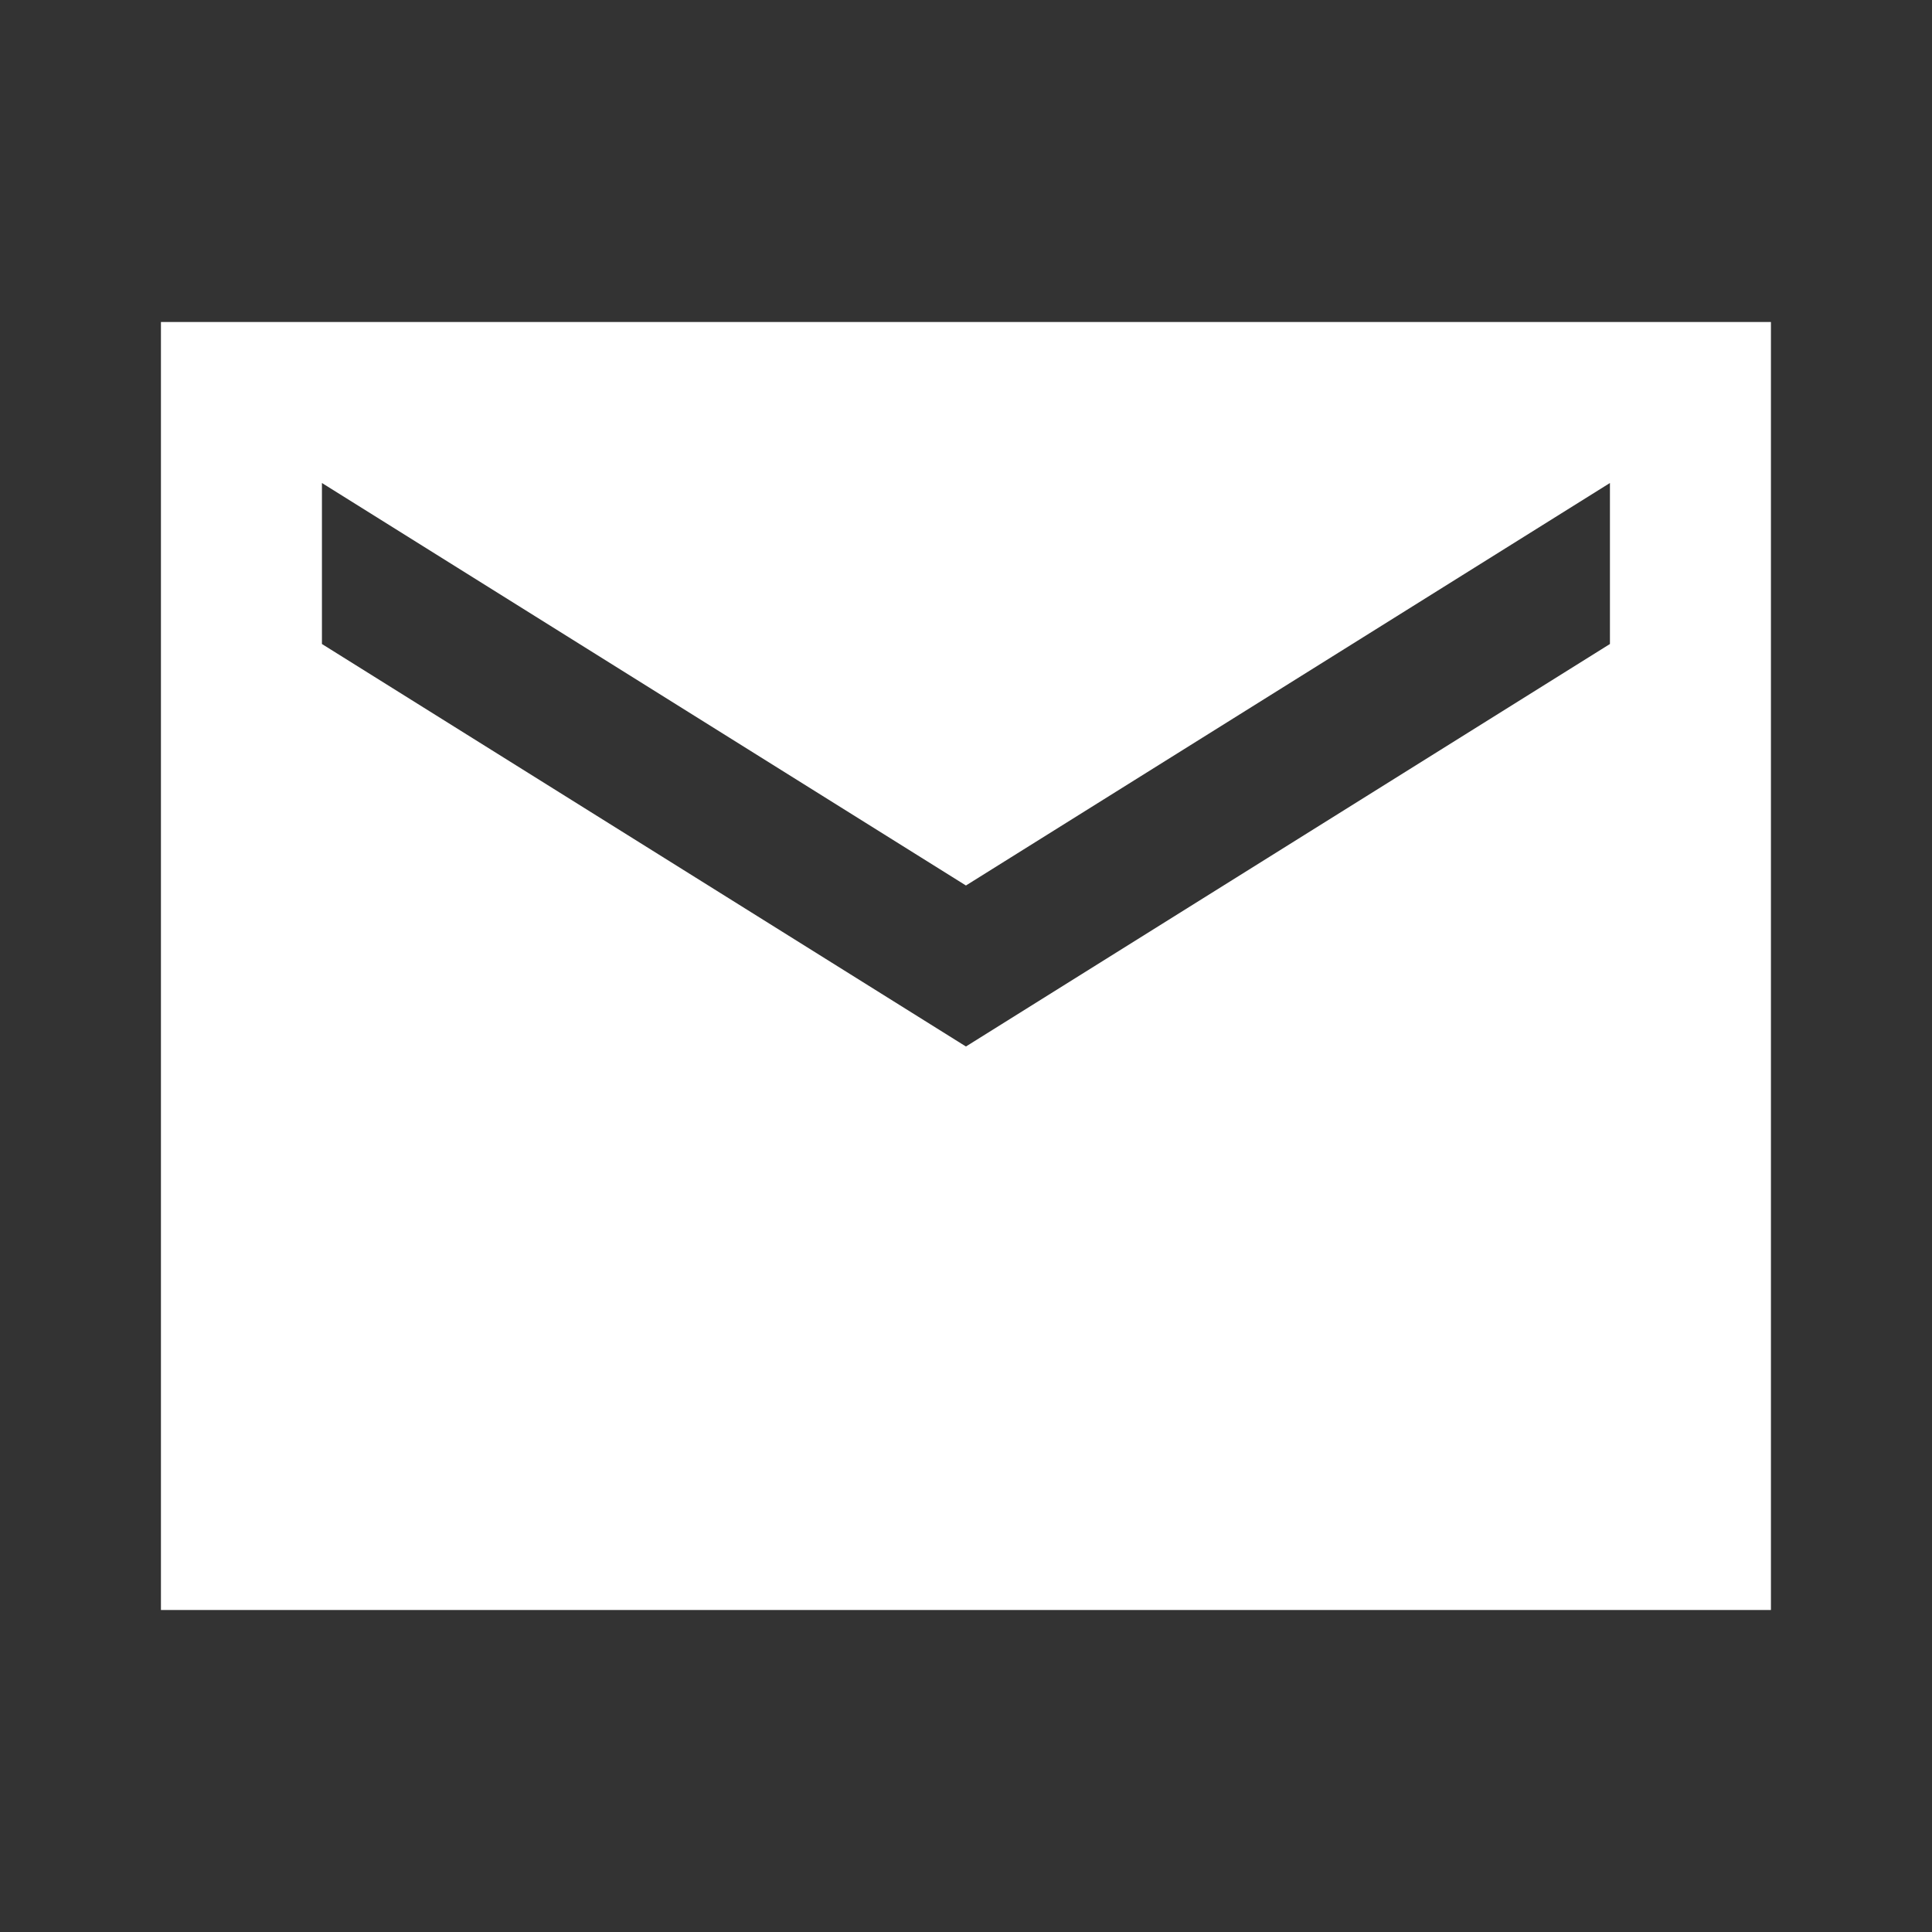 <svg width="30" height="30" viewBox="0 0 30 30" fill="none" xmlns="http://www.w3.org/2000/svg">
<rect x="0" y="0" width="30" height="30" fill="#333333" stroke="none"/>
<path d="M27.499 5H2.499V25H27.499V5ZM24.999 10L14.999 16.25L4.999 10V7.5L14.999 13.75L24.999 7.5V10Z" fill="white"/>
</svg>
